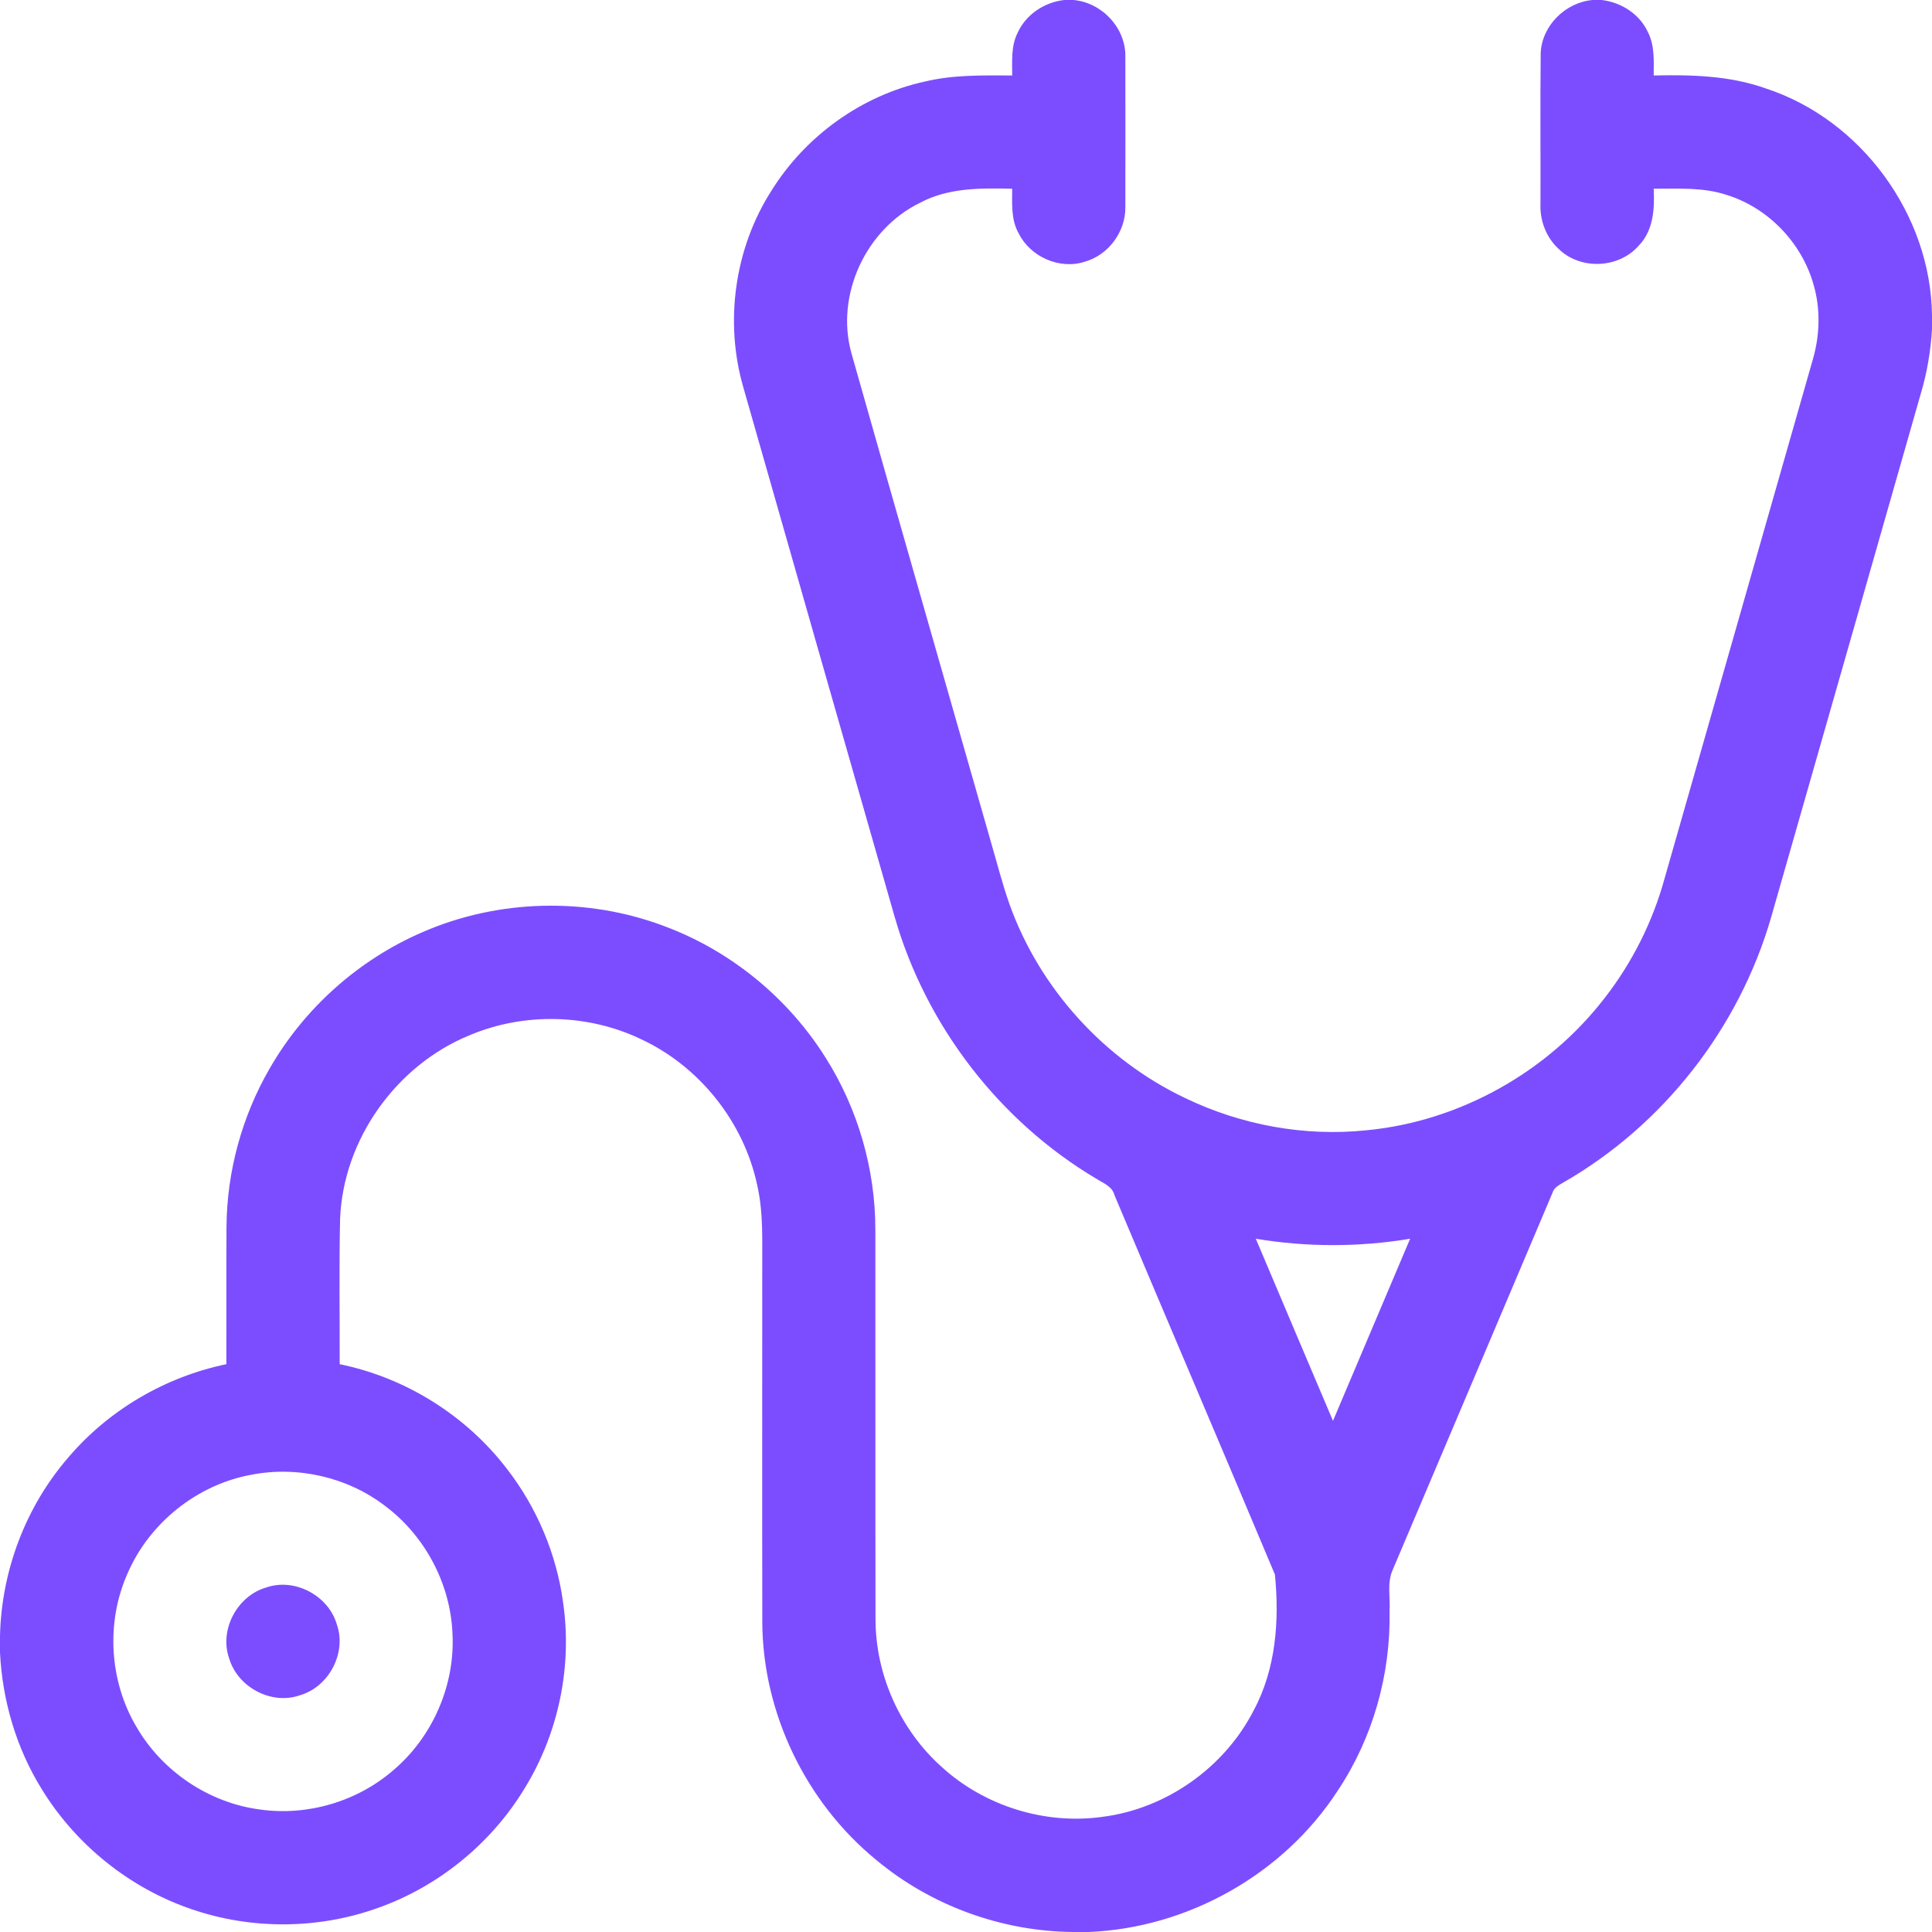 <svg width="60" height="60" viewBox="0 0 60 60" fill="none" xmlns="http://www.w3.org/2000/svg">
<g clip-path="url(#clip0_241_1495)">
<path d="M33.052 0H33.337C34.22 0.077 34.964 0.866 34.949 1.759C34.952 3.319 34.952 4.88 34.949 6.439C34.956 7.196 34.426 7.918 33.696 8.125C32.914 8.385 31.997 7.978 31.635 7.246C31.396 6.825 31.434 6.326 31.434 5.861C30.465 5.839 29.446 5.827 28.568 6.3C26.892 7.118 25.938 9.163 26.442 10.969C27.874 16.032 29.332 21.09 30.775 26.152C30.963 26.794 31.126 27.444 31.349 28.076C32.285 30.698 34.296 32.91 36.81 34.103C38.548 34.94 40.515 35.302 42.436 35.102C45.333 34.826 48.074 33.287 49.844 30.981C50.695 29.884 51.327 28.622 51.694 27.284C53.23 21.905 54.769 16.528 56.303 11.149C56.517 10.405 56.541 9.6 56.325 8.852C55.963 7.548 54.919 6.454 53.621 6.053C52.891 5.811 52.113 5.862 51.357 5.861C51.39 6.477 51.349 7.164 50.89 7.631C50.27 8.343 49.073 8.391 48.401 7.726C48.021 7.375 47.819 6.853 47.841 6.338C47.846 4.774 47.83 3.211 47.848 1.649C47.883 0.797 48.615 0.076 49.457 0H49.744C50.341 0.071 50.91 0.428 51.169 0.981C51.391 1.399 51.359 1.886 51.357 2.344C52.525 2.319 53.716 2.347 54.828 2.743C57.8 3.709 59.965 6.671 60 9.795V10.233C59.958 10.904 59.848 11.572 59.654 12.218C58.103 17.644 56.557 23.071 55.002 28.495C54.008 31.928 51.655 34.945 48.553 36.722C48.419 36.804 48.261 36.878 48.215 37.042C46.557 40.952 44.904 44.864 43.243 48.773C43.073 49.172 43.181 49.618 43.154 50.038C43.192 52.003 42.634 53.978 41.542 55.614C39.86 58.206 36.891 59.876 33.806 60H33.325C31.105 59.981 28.903 59.178 27.202 57.754C25.029 55.971 23.694 53.212 23.674 50.4C23.667 46.765 23.673 43.13 23.672 39.495C23.665 38.592 23.718 37.677 23.512 36.79C23.092 34.834 21.716 33.112 19.902 32.27C18.252 31.482 16.269 31.439 14.585 32.15C12.306 33.081 10.662 35.381 10.562 37.848C10.528 39.354 10.553 40.86 10.549 42.366C12.606 42.785 14.491 43.97 15.762 45.641C16.678 46.832 17.28 48.261 17.485 49.75C17.781 51.742 17.346 53.83 16.29 55.544C15.247 57.263 13.6 58.602 11.702 59.265C9.867 59.916 7.814 59.928 5.971 59.299C4.035 58.647 2.35 57.291 1.286 55.547C0.504 54.28 0.074 52.81 0 51.326V50.815C0.042 48.788 0.798 46.784 2.13 45.253C3.384 43.781 5.139 42.759 7.03 42.366C7.035 40.94 7.027 39.513 7.034 38.087C7.049 36.381 7.511 34.682 8.363 33.203C9.436 31.322 11.133 29.805 13.123 28.948C15.469 27.926 18.209 27.855 20.604 28.752C22.67 29.512 24.464 30.976 25.635 32.84C26.646 34.433 27.188 36.318 27.185 38.204C27.19 42.228 27.182 46.253 27.19 50.276C27.188 52.015 27.96 53.732 29.259 54.886C30.586 56.091 32.452 56.671 34.228 56.425C36.21 56.177 38.022 54.899 38.932 53.122C39.625 51.837 39.737 50.32 39.593 48.897C37.943 44.965 36.265 41.044 34.61 37.114C34.542 36.843 34.263 36.745 34.051 36.609C31.031 34.818 28.748 31.841 27.782 28.466C26.214 22.992 24.65 17.517 23.088 12.041C22.492 9.996 22.812 7.706 23.964 5.912C25.021 4.22 26.759 2.965 28.711 2.535C29.602 2.319 30.524 2.34 31.434 2.344C31.437 1.905 31.395 1.441 31.595 1.036C31.848 0.458 32.431 0.068 33.052 0ZM39 38.47C39.799 40.355 40.595 42.24 41.397 44.125C42.196 42.24 42.994 40.355 43.793 38.47C42.209 38.734 40.583 38.734 39 38.47ZM7.792 45.802C6.118 46.112 4.643 47.294 3.966 48.854C3.284 50.374 3.391 52.215 4.247 53.645C5.047 55.018 6.498 55.993 8.077 56.196C9.543 56.404 11.082 55.952 12.203 54.986C13.431 53.953 14.137 52.337 14.052 50.734C13.991 49.184 13.194 47.686 11.95 46.761C10.784 45.87 9.231 45.518 7.792 45.802Z" fill="#7C4DFF"/>
<path d="M8.261 49.303C9.145 48.991 10.198 49.548 10.459 50.443C10.775 51.332 10.212 52.391 9.311 52.649C8.427 52.959 7.38 52.397 7.118 51.506C6.802 50.619 7.364 49.566 8.261 49.303Z" fill="#7C4DFF"/>
</g>
<defs>
<clipPath id="clip0_241_1495">
<rect width="60" height="60" fill="white"/>
</clipPath>
</defs>
</svg>
